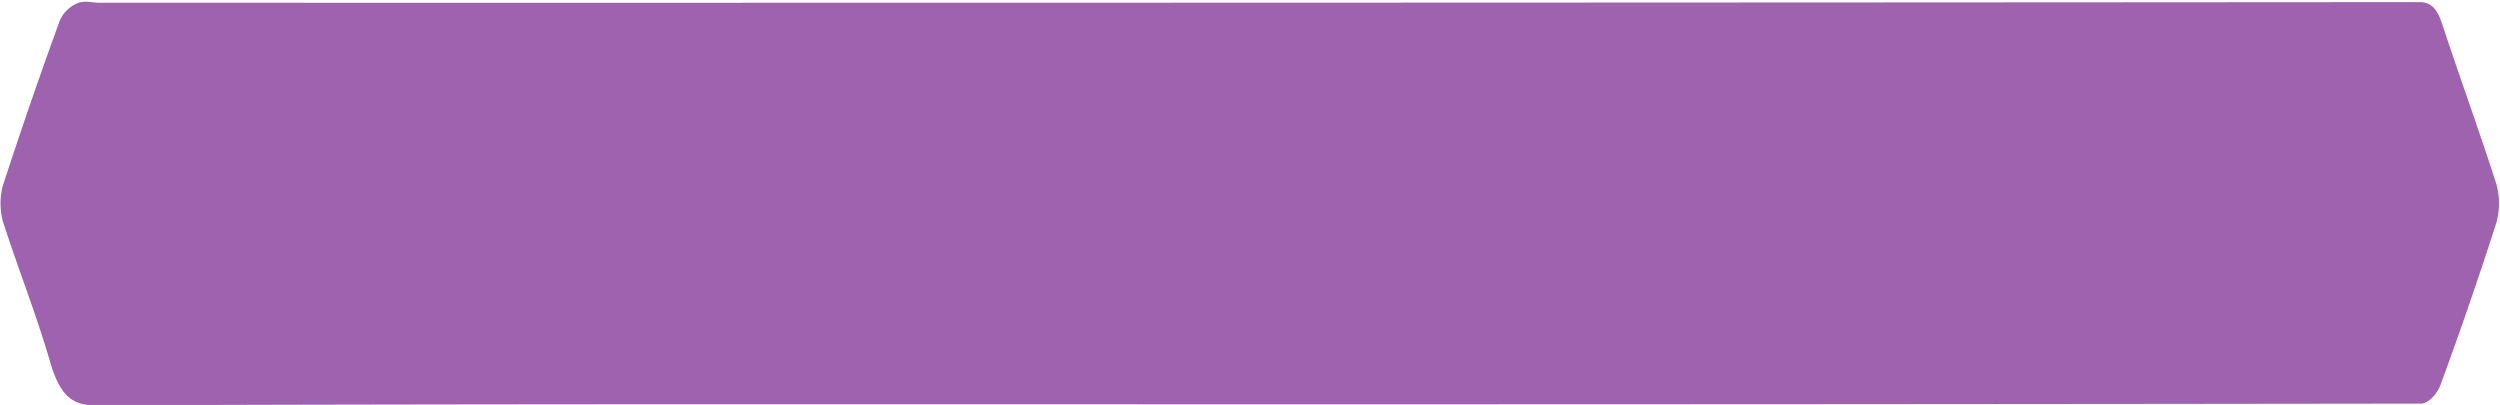 <?xml version="1.0" encoding="UTF-8" standalone="no"?><svg xmlns="http://www.w3.org/2000/svg" xmlns:xlink="http://www.w3.org/1999/xlink" data-name="Layer 2" fill="#000000" height="77.8" preserveAspectRatio="xMidYMid meet" version="1" viewBox="15.9 216.9 480.3 77.8" width="480.3" zoomAndPan="magnify"><g id="change1_1"><path d="M16.446,259.395c2.914,9.115,6.392,17.747,9.082,27.031,1.922,6.631,4.385,8.357,8.698,8.341,73.844-.272,147.689-.195,221.534-.188q112.654.01,225.308-.144c1.259-.003,3.022-1.74,3.691-3.559q5.648-15.361,10.772-31.254a14.391,14.391,0,0,0,.022-7.204c-3.34-10.41-7.033-20.498-10.442-30.849-1.052-3.194-2.269-4.266-4.445-4.264q-222.855.16-445.71.122c-1.384,0-2.838-.486-4.131.079a6.34,6.34,0,0,0-3.448,3.385Q21.661,236.556,16.409,252.691A13.38,13.38,0,0,0,16.446,259.395Z" fill="#9e62af"/></g></svg>